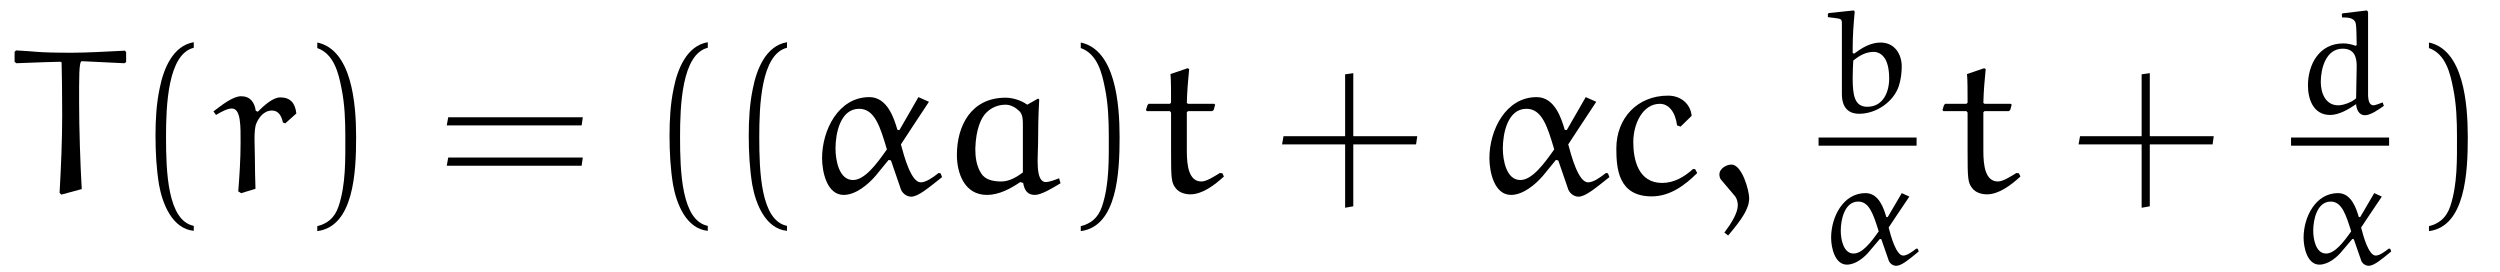 <?xml version="1.0" encoding="UTF-8"?>
<svg xmlns="http://www.w3.org/2000/svg" xmlns:xlink="http://www.w3.org/1999/xlink" viewBox="0 0 133.787 14.568" version="1.2">
<defs>
<g>
<symbol overflow="visible" id="glyph0-0">
<path style="stroke:none;" d=""/>
</symbol>
<symbol overflow="visible" id="glyph0-1">
<path style="stroke:none;" d="M 6.25 -7.516 L 6.188 -7.594 C 5.219 -7.547 4.141 -7.484 3.328 -7.484 C 1.391 -7.484 1.391 -7.562 0.359 -7.609 L 0.281 -7.531 L 0.281 -7 L 0.375 -6.922 C 1.578 -6.969 2.438 -7 2.703 -7 C 2.766 -7 2.797 -6.984 2.797 -6.938 C 2.812 -6.609 2.828 -5.031 2.828 -4.141 C 2.828 -2.766 2.766 -1.375 2.688 0.016 L 2.781 0.109 L 3.875 -0.188 C 3.797 -1.5 3.734 -3.453 3.734 -4.781 C 3.734 -6.094 3.719 -7.031 3.875 -7.031 C 4.094 -7.031 4.328 -7 6.156 -6.922 L 6.25 -6.984 Z M 6.25 -7.516 "/>
</symbol>
<symbol overflow="visible" id="glyph0-2">
<path style="stroke:none;" d="M 3.938 -3.703 L 4.531 -4.234 C 4.469 -4.797 4.203 -5.094 3.672 -5.094 C 3.266 -5.094 2.781 -4.641 2.469 -4.328 L 2.359 -4.375 C 2.297 -4.828 2.062 -5.156 1.578 -5.156 C 1.125 -5.156 0.531 -4.672 0.094 -4.344 L 0.234 -4.156 C 0.5 -4.312 0.828 -4.5 1.078 -4.5 C 1.578 -4.5 1.547 -3.5 1.547 -2.656 C 1.547 -1.781 1.484 -0.828 1.422 -0.062 L 1.578 0.031 L 2.344 -0.203 C 2.328 -0.75 2.312 -1.297 2.312 -1.859 C 2.312 -2.438 2.234 -3.344 2.391 -3.703 C 2.516 -4 2.781 -4.391 3.234 -4.391 C 3.594 -4.391 3.75 -4.062 3.812 -3.75 Z M 3.938 -3.703 "/>
</symbol>
<symbol overflow="visible" id="glyph0-3">
<path style="stroke:none;" d="M 4.391 -2.312 C 3.844 -1.531 3.203 -0.672 2.578 -0.672 C 1.828 -0.672 1.641 -1.734 1.641 -2.359 C 1.641 -3.156 1.891 -4.484 2.906 -4.484 C 3.734 -4.484 4.031 -3.531 4.391 -2.312 Z M 6.078 -5.109 L 5.062 -3.344 L 4.953 -3.359 C 4.781 -3.953 4.422 -5.109 3.453 -5.109 C 1.797 -5.109 0.922 -3.344 0.922 -1.844 C 0.922 -1.094 1.188 0.125 2.078 0.125 C 2.719 0.125 3.375 -0.422 3.781 -0.891 L 4.484 -1.75 L 4.609 -1.719 L 5.109 -0.266 C 5.172 0.016 5.438 0.219 5.688 0.219 C 6.062 0.219 6.594 -0.234 7.344 -0.828 L 7.266 -1.031 L 7.156 -1.047 C 6.859 -0.812 6.484 -0.547 6.203 -0.547 C 5.688 -0.547 5.312 -1.938 5.141 -2.578 C 5.141 -2.594 6.141 -4.094 6.641 -4.859 Z M 6.078 -5.109 "/>
</symbol>
<symbol overflow="visible" id="glyph0-4">
<path style="stroke:none;" d="M 4.719 -4.703 C 4.375 -4.953 3.906 -5.078 3.562 -5.078 C 1.703 -5.078 0.953 -3.562 0.953 -2.016 C 0.953 -1.031 1.359 0.125 2.562 0.125 C 3.203 0.125 3.812 -0.203 4.344 -0.562 L 4.5 -0.516 C 4.562 -0.141 4.719 0.125 5.125 0.125 C 5.469 0.125 6.062 -0.234 6.5 -0.5 L 6.422 -0.766 C 6.188 -0.672 5.875 -0.562 5.719 -0.562 C 5.125 -0.562 5.297 -1.938 5.297 -2.609 C 5.297 -3.406 5.312 -4.188 5.359 -4.984 L 5.297 -5.031 Z M 4.484 -1.078 C 4.156 -0.828 3.75 -0.594 3.328 -0.594 C 2.922 -0.594 2.469 -0.672 2.25 -1.031 C 2 -1.422 1.938 -1.891 1.938 -2.344 C 1.969 -3.453 2.281 -4.047 2.531 -4.281 C 2.812 -4.562 3.172 -4.703 3.562 -4.703 C 3.844 -4.703 4.109 -4.547 4.312 -4.344 C 4.484 -4.156 4.484 -3.875 4.484 -3.594 Z M 4.484 -1.078 "/>
</symbol>
<symbol overflow="visible" id="glyph0-5">
<path style="stroke:none;" d="M 1.5 -6.344 C 1.531 -6.062 1.531 -5.359 1.531 -4.812 L 1.469 -4.75 L 0.328 -4.75 L 0.266 -4.672 L 0.188 -4.422 L 0.234 -4.359 L 1.469 -4.359 L 1.531 -4.281 L 1.531 -2.219 C 1.531 -0.734 1.547 -0.531 1.781 -0.234 C 1.969 0.016 2.312 0.094 2.562 0.094 C 3.203 0.094 3.844 -0.391 4.359 -0.859 L 4.281 -1.031 L 4.141 -1.047 C 3.812 -0.844 3.422 -0.594 3.156 -0.594 C 2.469 -0.594 2.375 -1.469 2.375 -2.234 L 2.375 -4.297 L 2.438 -4.359 L 3.734 -4.359 L 3.812 -4.422 L 3.891 -4.703 L 3.844 -4.75 L 2.438 -4.75 L 2.375 -4.797 C 2.391 -5.438 2.438 -5.984 2.5 -6.609 L 2.422 -6.656 Z M 1.5 -6.344 "/>
</symbol>
<symbol overflow="visible" id="glyph0-6">
<path style="stroke:none;" d="M 4.75 -1.25 L 4.641 -1.266 C 4.172 -0.844 3.625 -0.516 2.984 -0.516 C 1.703 -0.516 1.438 -1.766 1.438 -2.703 C 1.438 -3.672 1.938 -4.75 2.859 -4.75 C 3.328 -4.75 3.688 -4.328 3.781 -3.594 L 3.969 -3.531 L 4.562 -4.109 C 4.5 -4.734 4 -5.188 3.297 -5.188 C 1.672 -5.188 0.531 -4 0.531 -2.359 C 0.531 -1.281 0.641 0.203 2.422 0.203 C 3.391 0.203 4.188 -0.375 4.859 -1.047 Z M 4.75 -1.25 "/>
</symbol>
<symbol overflow="visible" id="glyph0-7">
<path style="stroke:none;" d="M 1.203 2.297 C 1.969 1.391 2.328 0.844 2.328 0.297 C 2.328 -0.094 1.953 -1.5 1.375 -1.5 C 1.094 -1.5 0.734 -1.266 0.734 -0.984 C 0.734 -0.875 0.766 -0.75 0.812 -0.703 L 1.578 0.203 C 1.672 0.328 1.719 0.516 1.719 0.672 C 1.719 1.094 1.375 1.641 1 2.141 Z M 1.203 2.297 "/>
</symbol>
<symbol overflow="visible" id="glyph1-0">
<path style="stroke:none;" d=""/>
</symbol>
<symbol overflow="visible" id="glyph1-1">
<path style="stroke:none;" d="M 3.281 1.781 C 1.875 1.5 1.797 -1.141 1.797 -2.984 C 1.797 -4.641 1.891 -7.406 3.281 -7.75 L 3.281 -8.047 C 2.156 -7.859 1.656 -6.609 1.453 -5.562 C 1.281 -4.75 1.234 -3.891 1.234 -3.047 C 1.234 -2.172 1.281 -1.281 1.422 -0.422 C 1.609 0.625 2.141 1.938 3.281 2.047 Z M 3.281 1.781 "/>
</symbol>
<symbol overflow="visible" id="glyph1-2">
<path style="stroke:none;" d="M 0.938 -7.734 C 1.828 -7.422 2.078 -6.391 2.234 -5.578 C 2.406 -4.734 2.438 -3.859 2.438 -3.016 C 2.438 -1.766 2.469 -0.438 2.078 0.734 C 1.859 1.391 1.438 1.672 0.938 1.797 L 0.938 2.062 C 2.891 1.812 3.016 -1.094 3.016 -2.969 C 3.016 -4.781 2.781 -7.641 0.938 -8.031 Z M 0.938 -7.734 "/>
</symbol>
<symbol overflow="visible" id="glyph1-3">
<path style="stroke:none;" d="M 7.812 -3.594 L 7.875 -4.031 L 0.672 -4.031 L 0.594 -3.594 Z M 7.812 -1.438 L 7.875 -1.875 L 0.672 -1.875 L 0.594 -1.438 Z M 7.812 -1.438 "/>
</symbol>
<symbol overflow="visible" id="glyph1-4">
<path style="stroke:none;" d="M 4.312 -3.016 L 4.312 -6.391 L 3.875 -6.328 L 3.875 -3.016 L 0.578 -3.016 L 0.5 -2.578 L 3.875 -2.578 L 3.875 0.812 L 4.312 0.734 L 4.312 -2.578 L 7.672 -2.578 L 7.734 -3.016 Z M 4.312 -3.016 "/>
</symbol>
<symbol overflow="visible" id="glyph2-0">
<path style="stroke:none;" d=""/>
</symbol>
<symbol overflow="visible" id="glyph2-1">
<path style="stroke:none;" d="M 0.219 -5.266 L 0.219 -5.094 C 0.906 -5 0.969 -5.047 0.969 -4.766 L 0.969 -0.984 C 0.969 -0.094 1.484 0.078 1.891 0.078 C 2.812 0.078 3.734 -0.562 4.016 -1.406 C 4.125 -1.75 4.172 -2.109 4.172 -2.453 C 4.172 -3.125 3.781 -3.734 3.047 -3.734 C 2.5 -3.734 2.047 -3.453 1.625 -3.141 L 1.547 -3.172 C 1.547 -3.266 1.547 -3.359 1.547 -3.438 C 1.547 -4.094 1.594 -4.734 1.656 -5.391 L 1.609 -5.453 L 0.266 -5.312 Z M 1.578 -2.766 C 1.891 -3.031 2.25 -3.234 2.672 -3.234 C 2.969 -3.234 3.156 -3.047 3.266 -2.891 C 3.375 -2.719 3.5 -2.391 3.5 -1.812 C 3.5 -1.078 3.172 -0.297 2.328 -0.297 C 1.641 -0.297 1.547 -0.922 1.547 -1.828 C 1.547 -2.141 1.562 -2.5 1.578 -2.766 Z M 1.578 -2.766 "/>
</symbol>
<symbol overflow="visible" id="glyph2-2">
<path style="stroke:none;" d="M 3.219 -1.688 C 2.812 -1.109 2.344 -0.5 1.875 -0.5 C 1.328 -0.5 1.188 -1.266 1.188 -1.719 C 1.188 -2.312 1.391 -3.281 2.125 -3.281 C 2.719 -3.281 2.938 -2.578 3.219 -1.688 Z M 4.453 -3.734 L 3.703 -2.453 L 3.625 -2.453 C 3.5 -2.891 3.234 -3.734 2.516 -3.734 C 1.312 -3.734 0.672 -2.453 0.672 -1.344 C 0.672 -0.812 0.875 0.094 1.516 0.094 C 1.984 0.094 2.469 -0.297 2.75 -0.656 L 3.281 -1.281 L 3.359 -1.266 L 3.734 -0.188 C 3.781 0.016 3.969 0.156 4.156 0.156 C 4.438 0.156 4.828 -0.172 5.359 -0.609 L 5.312 -0.75 L 5.234 -0.766 C 5.016 -0.594 4.734 -0.391 4.531 -0.391 C 4.156 -0.391 3.875 -1.406 3.75 -1.891 C 3.75 -1.891 4.484 -3 4.859 -3.547 Z M 4.453 -3.734 "/>
</symbol>
<symbol overflow="visible" id="glyph2-3">
<path style="stroke:none;" d="M 2.5 -5.266 L 2.516 -5.078 C 2.766 -5.078 3.141 -5.078 3.234 -4.797 C 3.297 -4.594 3.281 -4.016 3.297 -3.594 L 3.234 -3.562 C 3.016 -3.641 2.812 -3.688 2.578 -3.688 C 1.281 -3.688 0.688 -2.547 0.688 -1.438 C 0.688 -0.719 0.969 0.141 1.875 0.141 C 2.344 0.141 2.859 -0.156 3.266 -0.438 C 3.281 -0.156 3.422 0.156 3.734 0.156 C 4.047 0.156 4.453 -0.141 4.75 -0.344 L 4.688 -0.531 C 4.531 -0.469 4.281 -0.375 4.203 -0.375 C 3.969 -0.375 3.922 -0.641 3.906 -0.875 L 3.906 -5.375 L 3.844 -5.453 L 2.547 -5.297 Z M 3.266 -0.75 C 3.047 -0.547 2.594 -0.375 2.312 -0.375 C 1.609 -0.375 1.375 -1.062 1.375 -1.625 C 1.375 -2.359 1.656 -3.406 2.547 -3.406 C 3.203 -3.406 3.297 -2.906 3.297 -2.469 Z M 3.266 -0.75 "/>
</symbol>
</g>
<clipPath id="clip1">
  <path d="M 97 10 L 103 10 L 103 14.566 L 97 14.566 Z M 97 10 "/>
</clipPath>
<clipPath id="clip2">
  <path d="M 123 10 L 128 10 L 128 14.566 L 123 14.566 Z M 123 10 "/>
</clipPath>
</defs>
<g id="surface1">
<g style="fill:rgb(0%,0%,0%);fill-opacity:1;">
  <use xlink:href="#glyph0-1" x="0.5" y="10.306"/>
</g>
<g style="fill:rgb(0%,0%,0%);fill-opacity:1;">
  <use xlink:href="#glyph1-1" x="7.088" y="10.306"/>
</g>
<g style="fill:rgb(0%,0%,0%);fill-opacity:1;">
  <use xlink:href="#glyph0-2" x="11.328" y="10.306"/>
</g>
<g style="fill:rgb(0%,0%,0%);fill-opacity:1;">
  <use xlink:href="#glyph1-2" x="16.042" y="10.306"/>
</g>
<g style="fill:rgb(0%,0%,0%);fill-opacity:1;">
  <use xlink:href="#glyph1-3" x="23.314" y="10.306"/>
</g>
<g style="fill:rgb(0%,0%,0%);fill-opacity:1;">
  <use xlink:href="#glyph1-1" x="34.596" y="10.306"/>
  <use xlink:href="#glyph1-1" x="38.835" y="10.306"/>
</g>
<g style="fill:rgb(0%,0%,0%);fill-opacity:1;">
  <use xlink:href="#glyph0-3" x="43.071" y="10.306"/>
  <use xlink:href="#glyph0-4" x="50.255" y="10.306"/>
</g>
<g style="fill:rgb(0%,0%,0%);fill-opacity:1;">
  <use xlink:href="#glyph1-2" x="56.899" y="10.306"/>
</g>
<g style="fill:rgb(0%,0%,0%);fill-opacity:1;">
  <use xlink:href="#glyph0-5" x="61.138" y="10.306"/>
</g>
<g style="fill:rgb(0%,0%,0%);fill-opacity:1;">
  <use xlink:href="#glyph1-4" x="68.109" y="10.306"/>
</g>
<g style="fill:rgb(0%,0%,0%);fill-opacity:1;">
  <use xlink:href="#glyph0-3" x="78.783" y="10.306"/>
  <use xlink:href="#glyph0-6" x="85.967" y="10.306"/>
  <use xlink:href="#glyph0-7" x="91.279" y="10.306"/>
</g>
<g style="fill:rgb(0%,0%,0%);fill-opacity:1;">
  <use xlink:href="#glyph2-1" x="97.599" y="6.011"/>
</g>
<path style="fill:none;stroke-width:0.436;stroke-linecap:butt;stroke-linejoin:miter;stroke:rgb(0%,0%,0%);stroke-opacity:1;stroke-miterlimit:10;" d="M 0 0.001 L 5.246 0.001 " transform="matrix(1,0,0,-1,97.32,7.579)"/>
<g clip-path="url(#clip1)" clip-rule="nonzero">
<g style="fill:rgb(0%,0%,0%);fill-opacity:1;">
  <use xlink:href="#glyph2-2" x="97.32" y="14.068"/>
</g>
</g>
<g style="fill:rgb(0%,0%,0%);fill-opacity:1;">
  <use xlink:href="#glyph0-5" x="103.764" y="10.306"/>
</g>
<g style="fill:rgb(0%,0%,0%);fill-opacity:1;">
  <use xlink:href="#glyph1-4" x="110.734" y="10.306"/>
</g>
<g style="fill:rgb(0%,0%,0%);fill-opacity:1;">
  <use xlink:href="#glyph2-3" x="122.821" y="6.011"/>
</g>
<path style="fill:none;stroke-width:0.436;stroke-linecap:butt;stroke-linejoin:miter;stroke:rgb(0%,0%,0%);stroke-opacity:1;stroke-miterlimit:10;" d="M 0.001 0.001 L 5.248 0.001 " transform="matrix(1,0,0,-1,122.604,7.579)"/>
<g clip-path="url(#clip2)" clip-rule="nonzero">
<g style="fill:rgb(0%,0%,0%);fill-opacity:1;">
  <use xlink:href="#glyph2-2" x="122.604" y="14.068"/>
</g>
</g>
<g style="fill:rgb(0%,0%,0%);fill-opacity:1;">
  <use xlink:href="#glyph1-2" x="129.047" y="10.306"/>
</g>
</g>
</svg>
